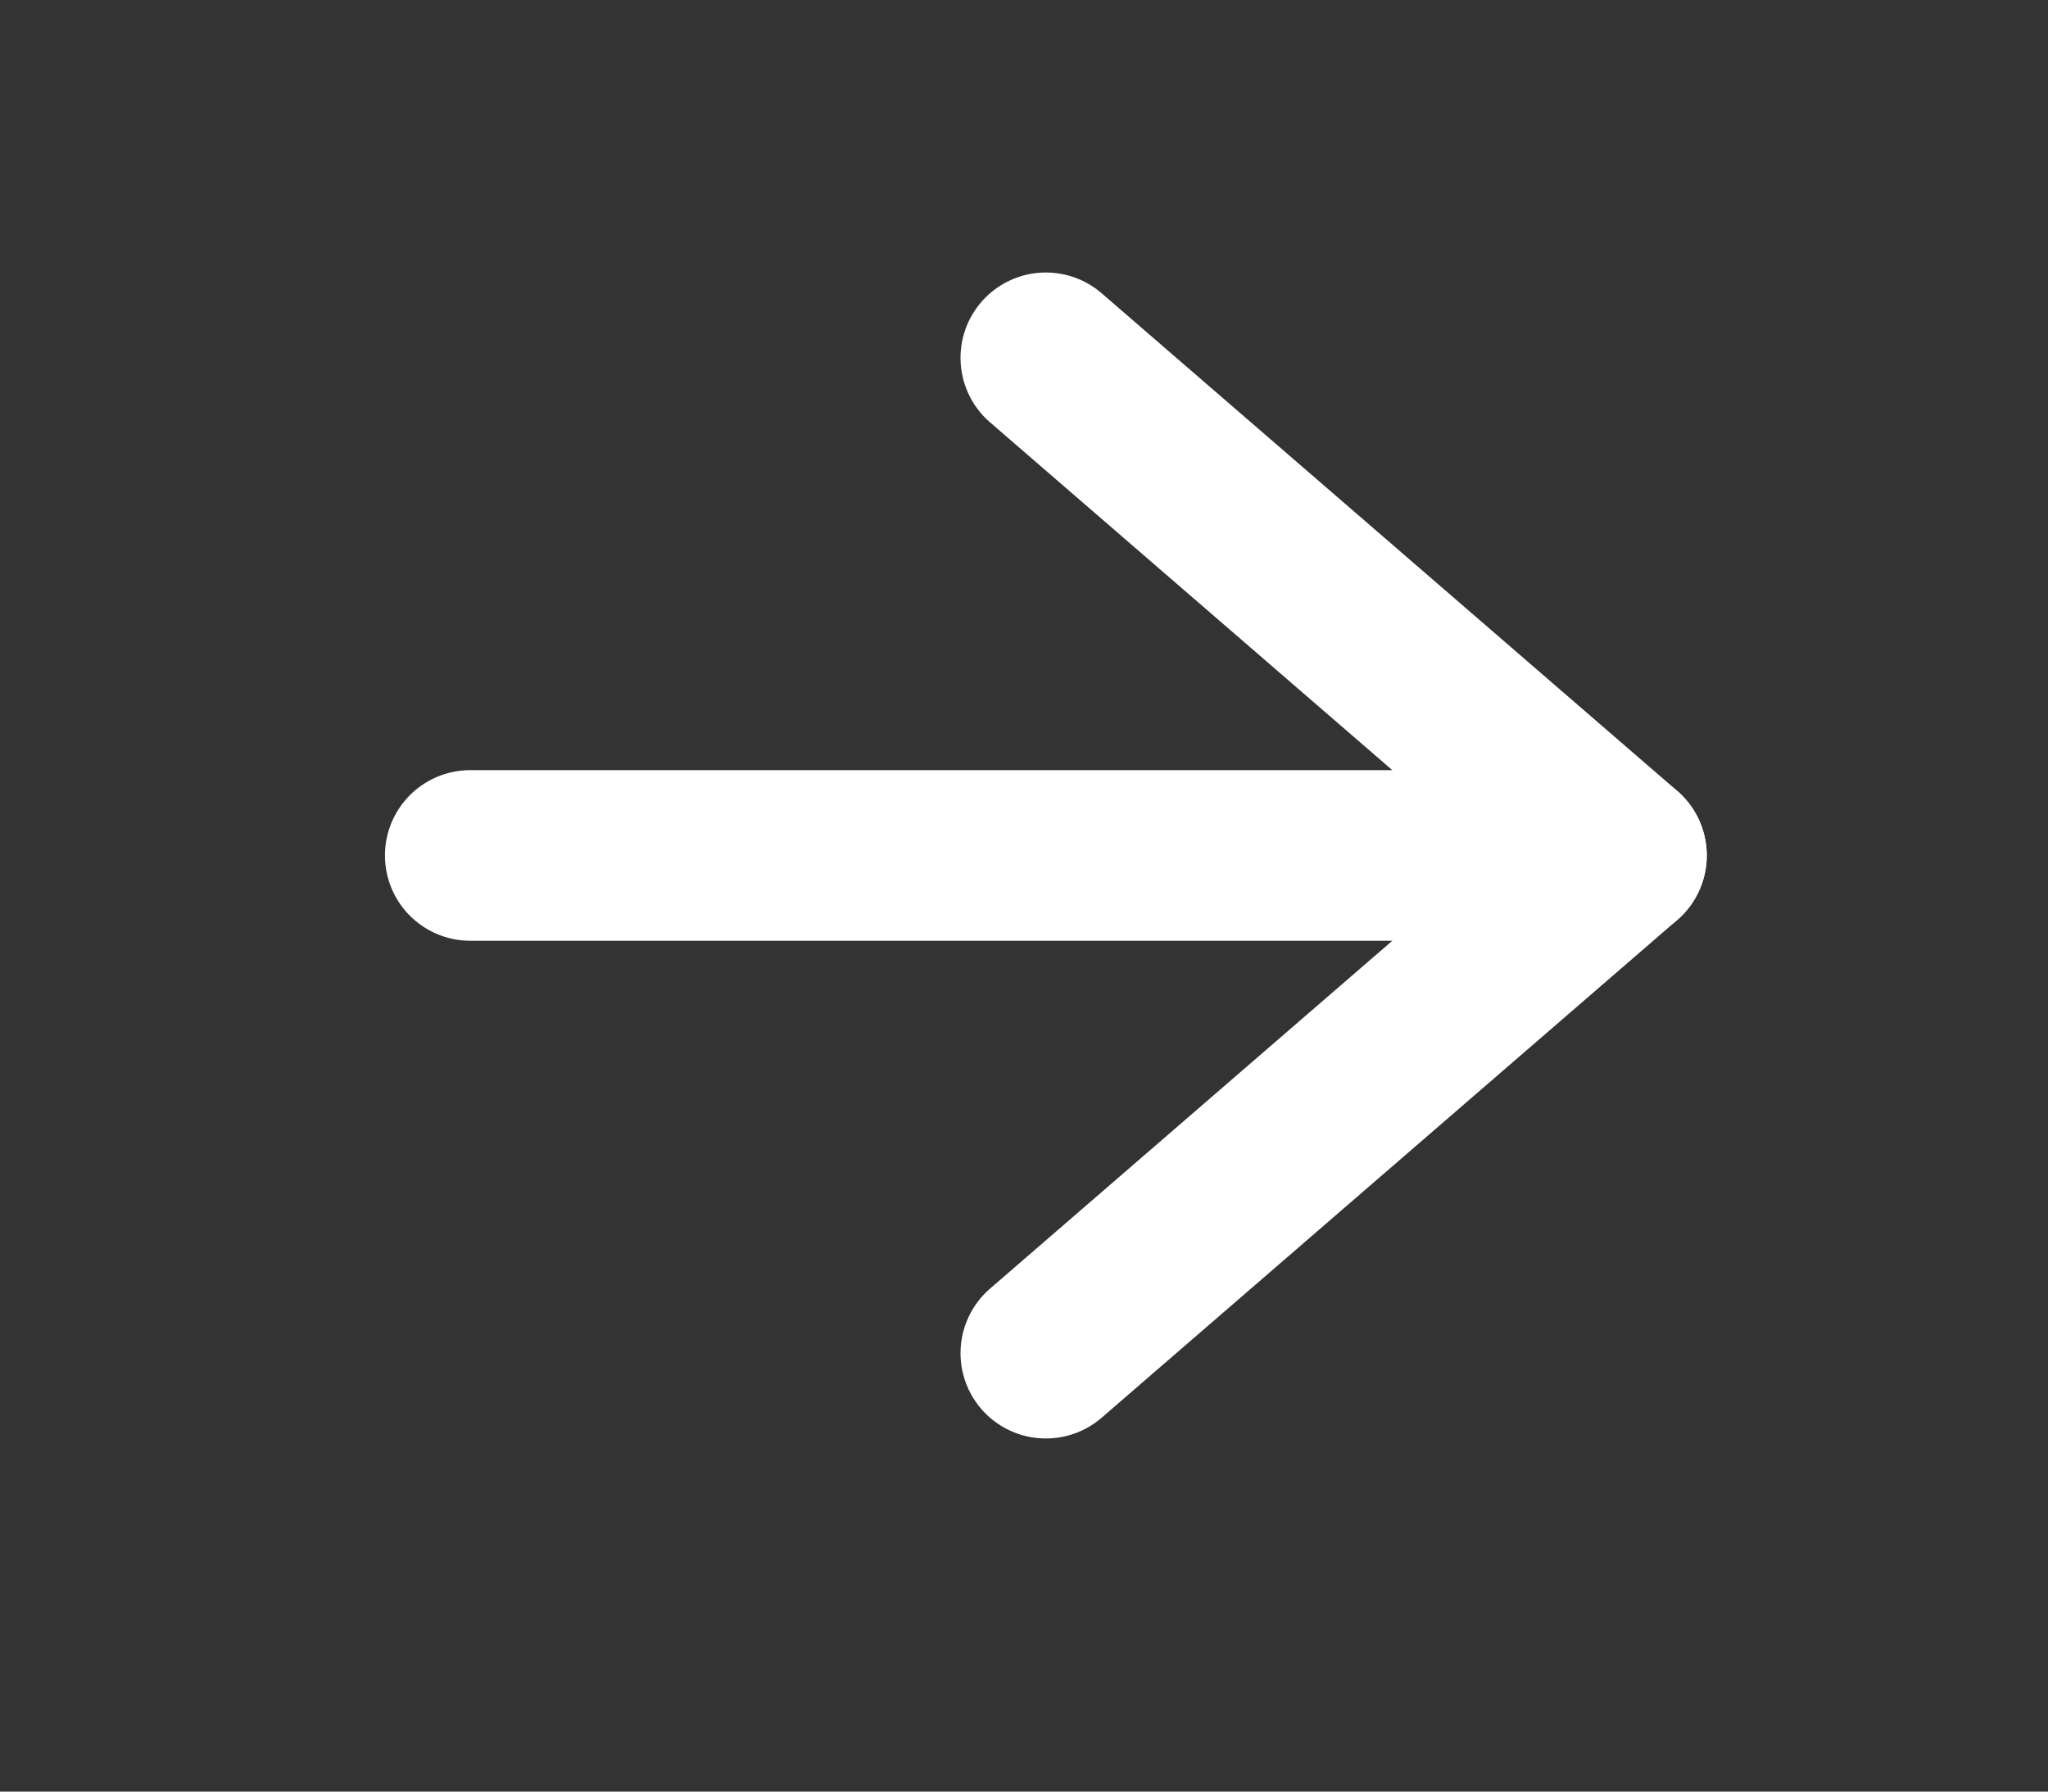 <svg width="24" height="21" viewBox="0 0 24 21" fill="none" xmlns="http://www.w3.org/2000/svg">
<rect x="0" y="0" width="24" height="21" fill="#333333" stroke="none"/>
<g id="icons/rightarrow">
<path id="Vector" d="M5.511 10.027H19.001" stroke="white" stroke-width="2" stroke-linecap="round" stroke-linejoin="round"/>
<path id="Vector_2" d="M12.256 4.194L19.001 10.027L12.256 15.861" stroke="white" stroke-width="2" stroke-linecap="round" stroke-linejoin="round"/>
</g>
</svg>

